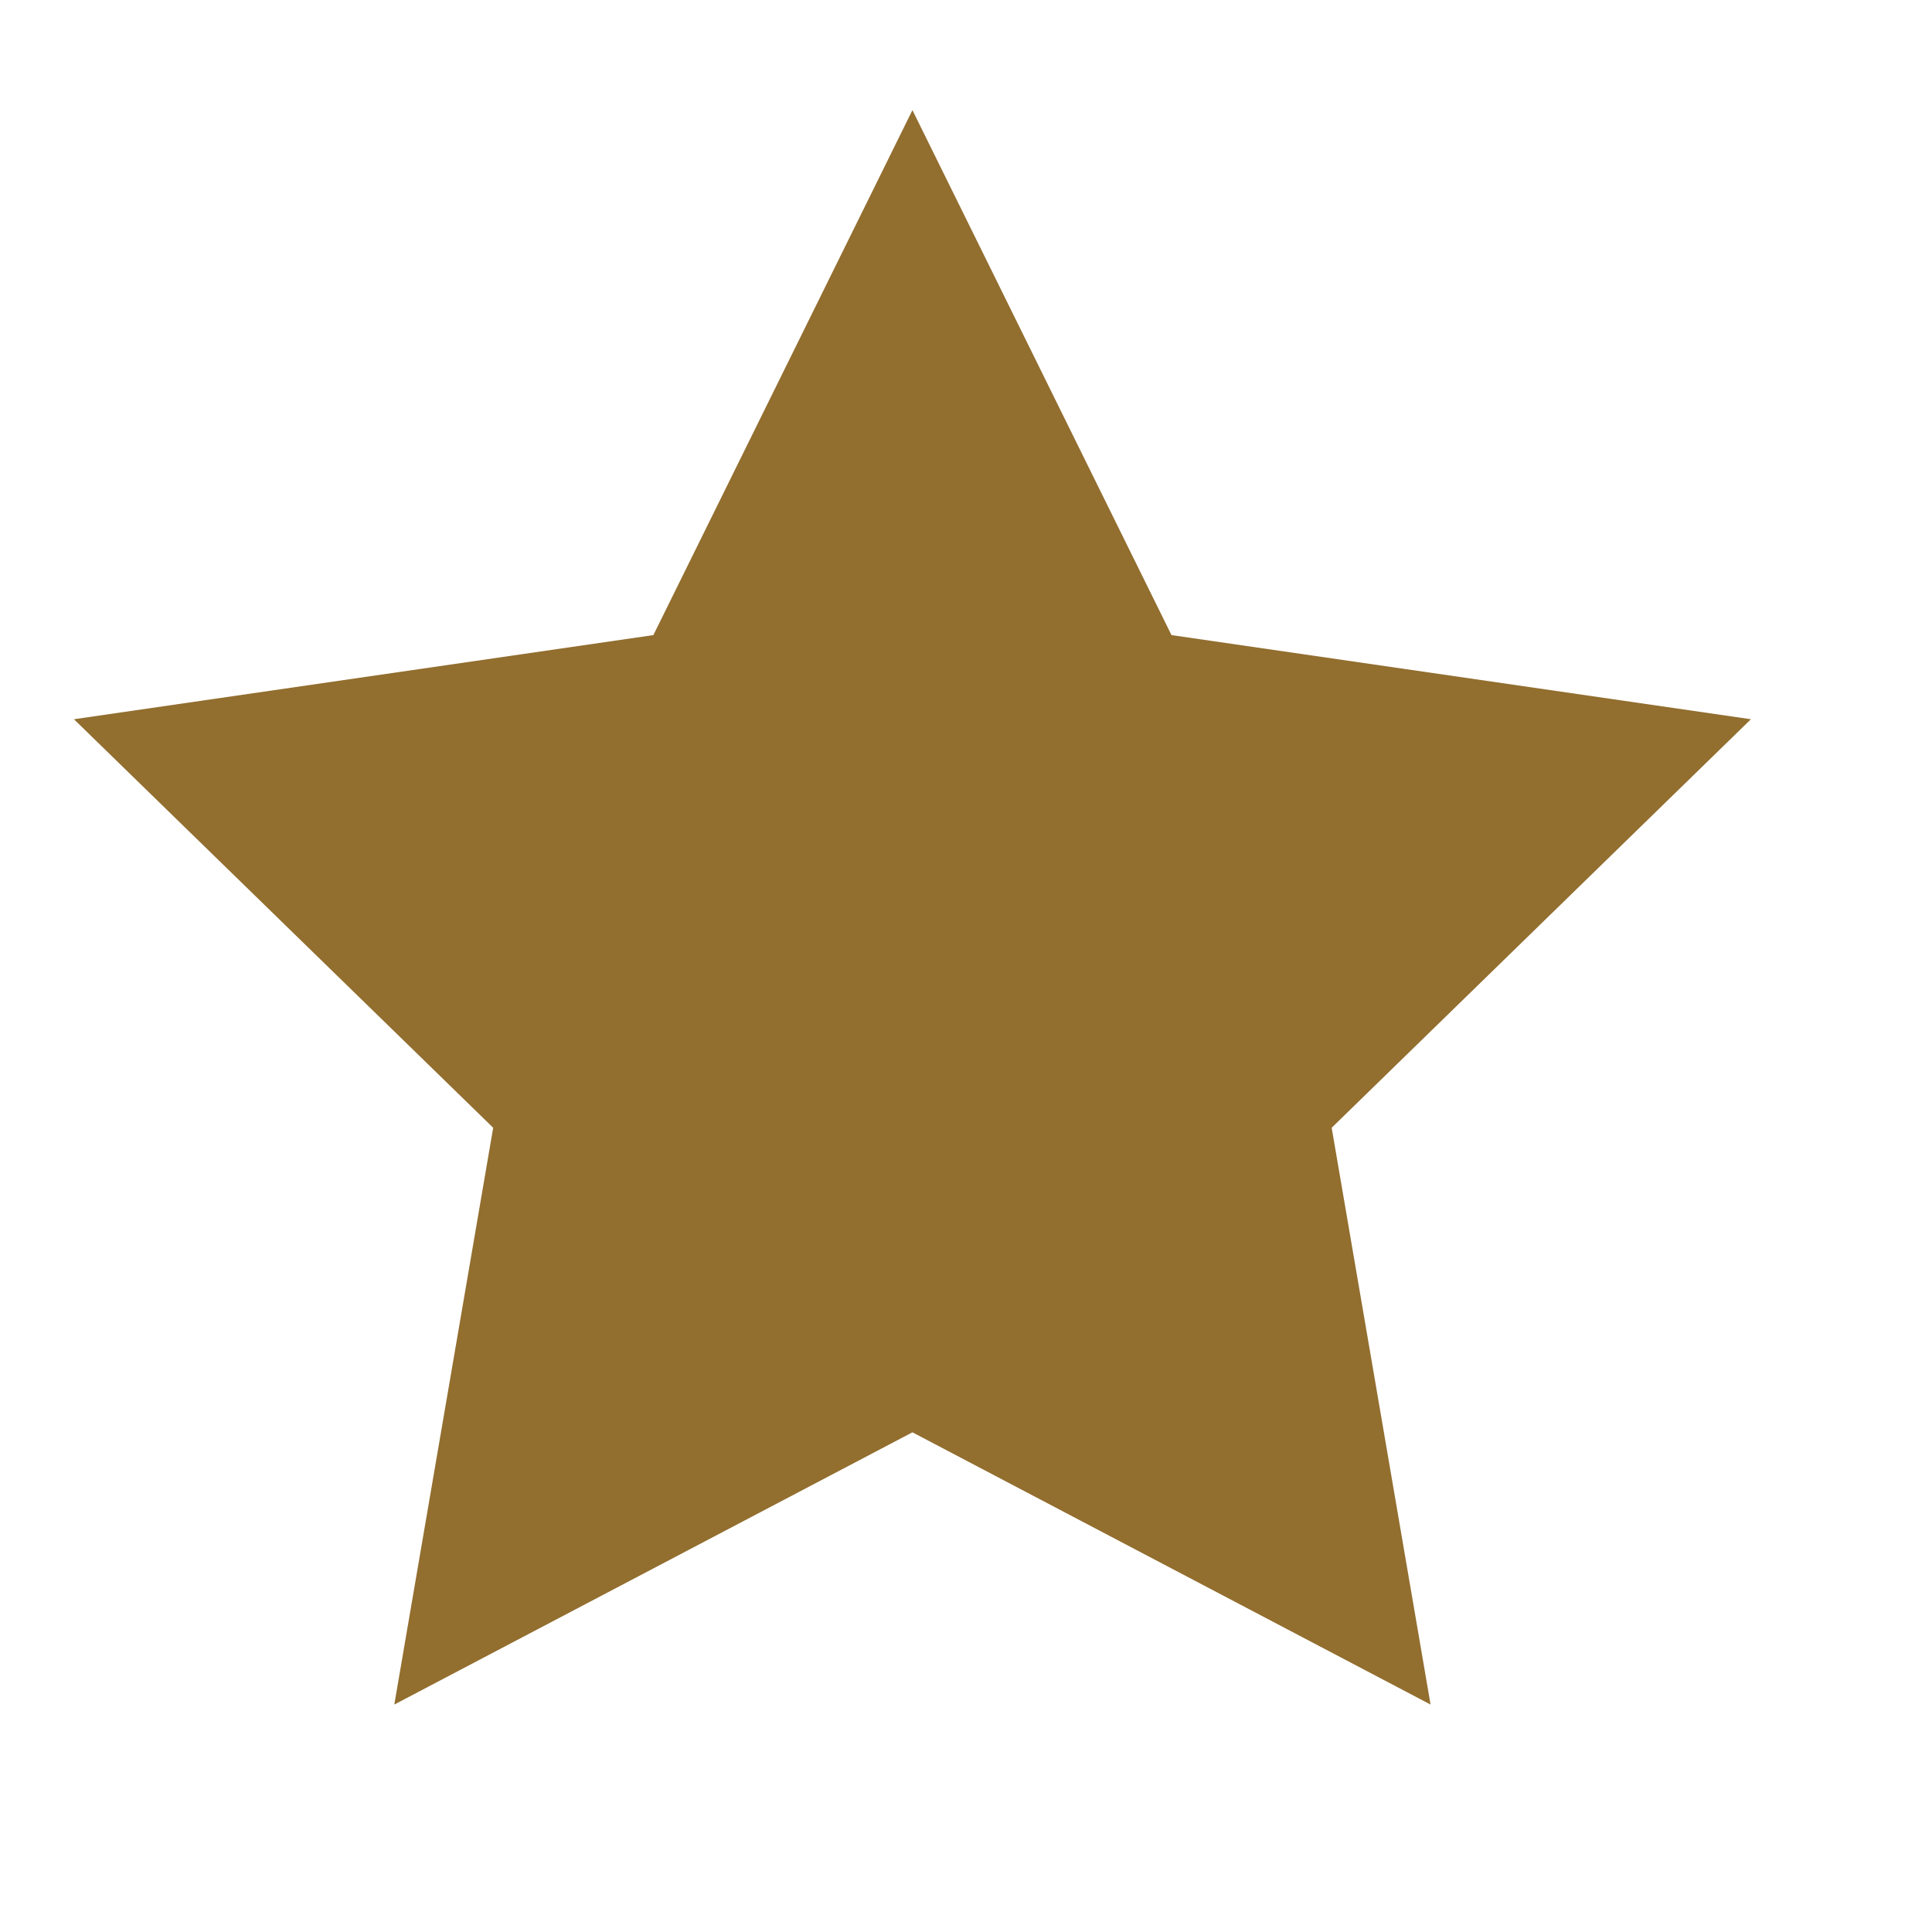 <svg width="11" height="11" viewBox="0 0 11 11" fill="none" xmlns="http://www.w3.org/2000/svg">
<g clip-path="url(#clip0_1460_6931)">
<path fill-rule="evenodd" clip-rule="evenodd" d="M5.195 8.155L2.245 9.705L2.808 6.421L0.421 4.095L3.72 3.616L5.195 0.627L6.67 3.616L9.969 4.095L7.582 6.421L8.145 9.705L5.195 8.155Z" fill="#926E2F"/>
</g>
<defs>
<clipPath id="clip0_1460_6931">
<rect width="10.036" height="10.036" fill="white" transform="translate(0.176)"/>
</clipPath>
</defs>
</svg>
